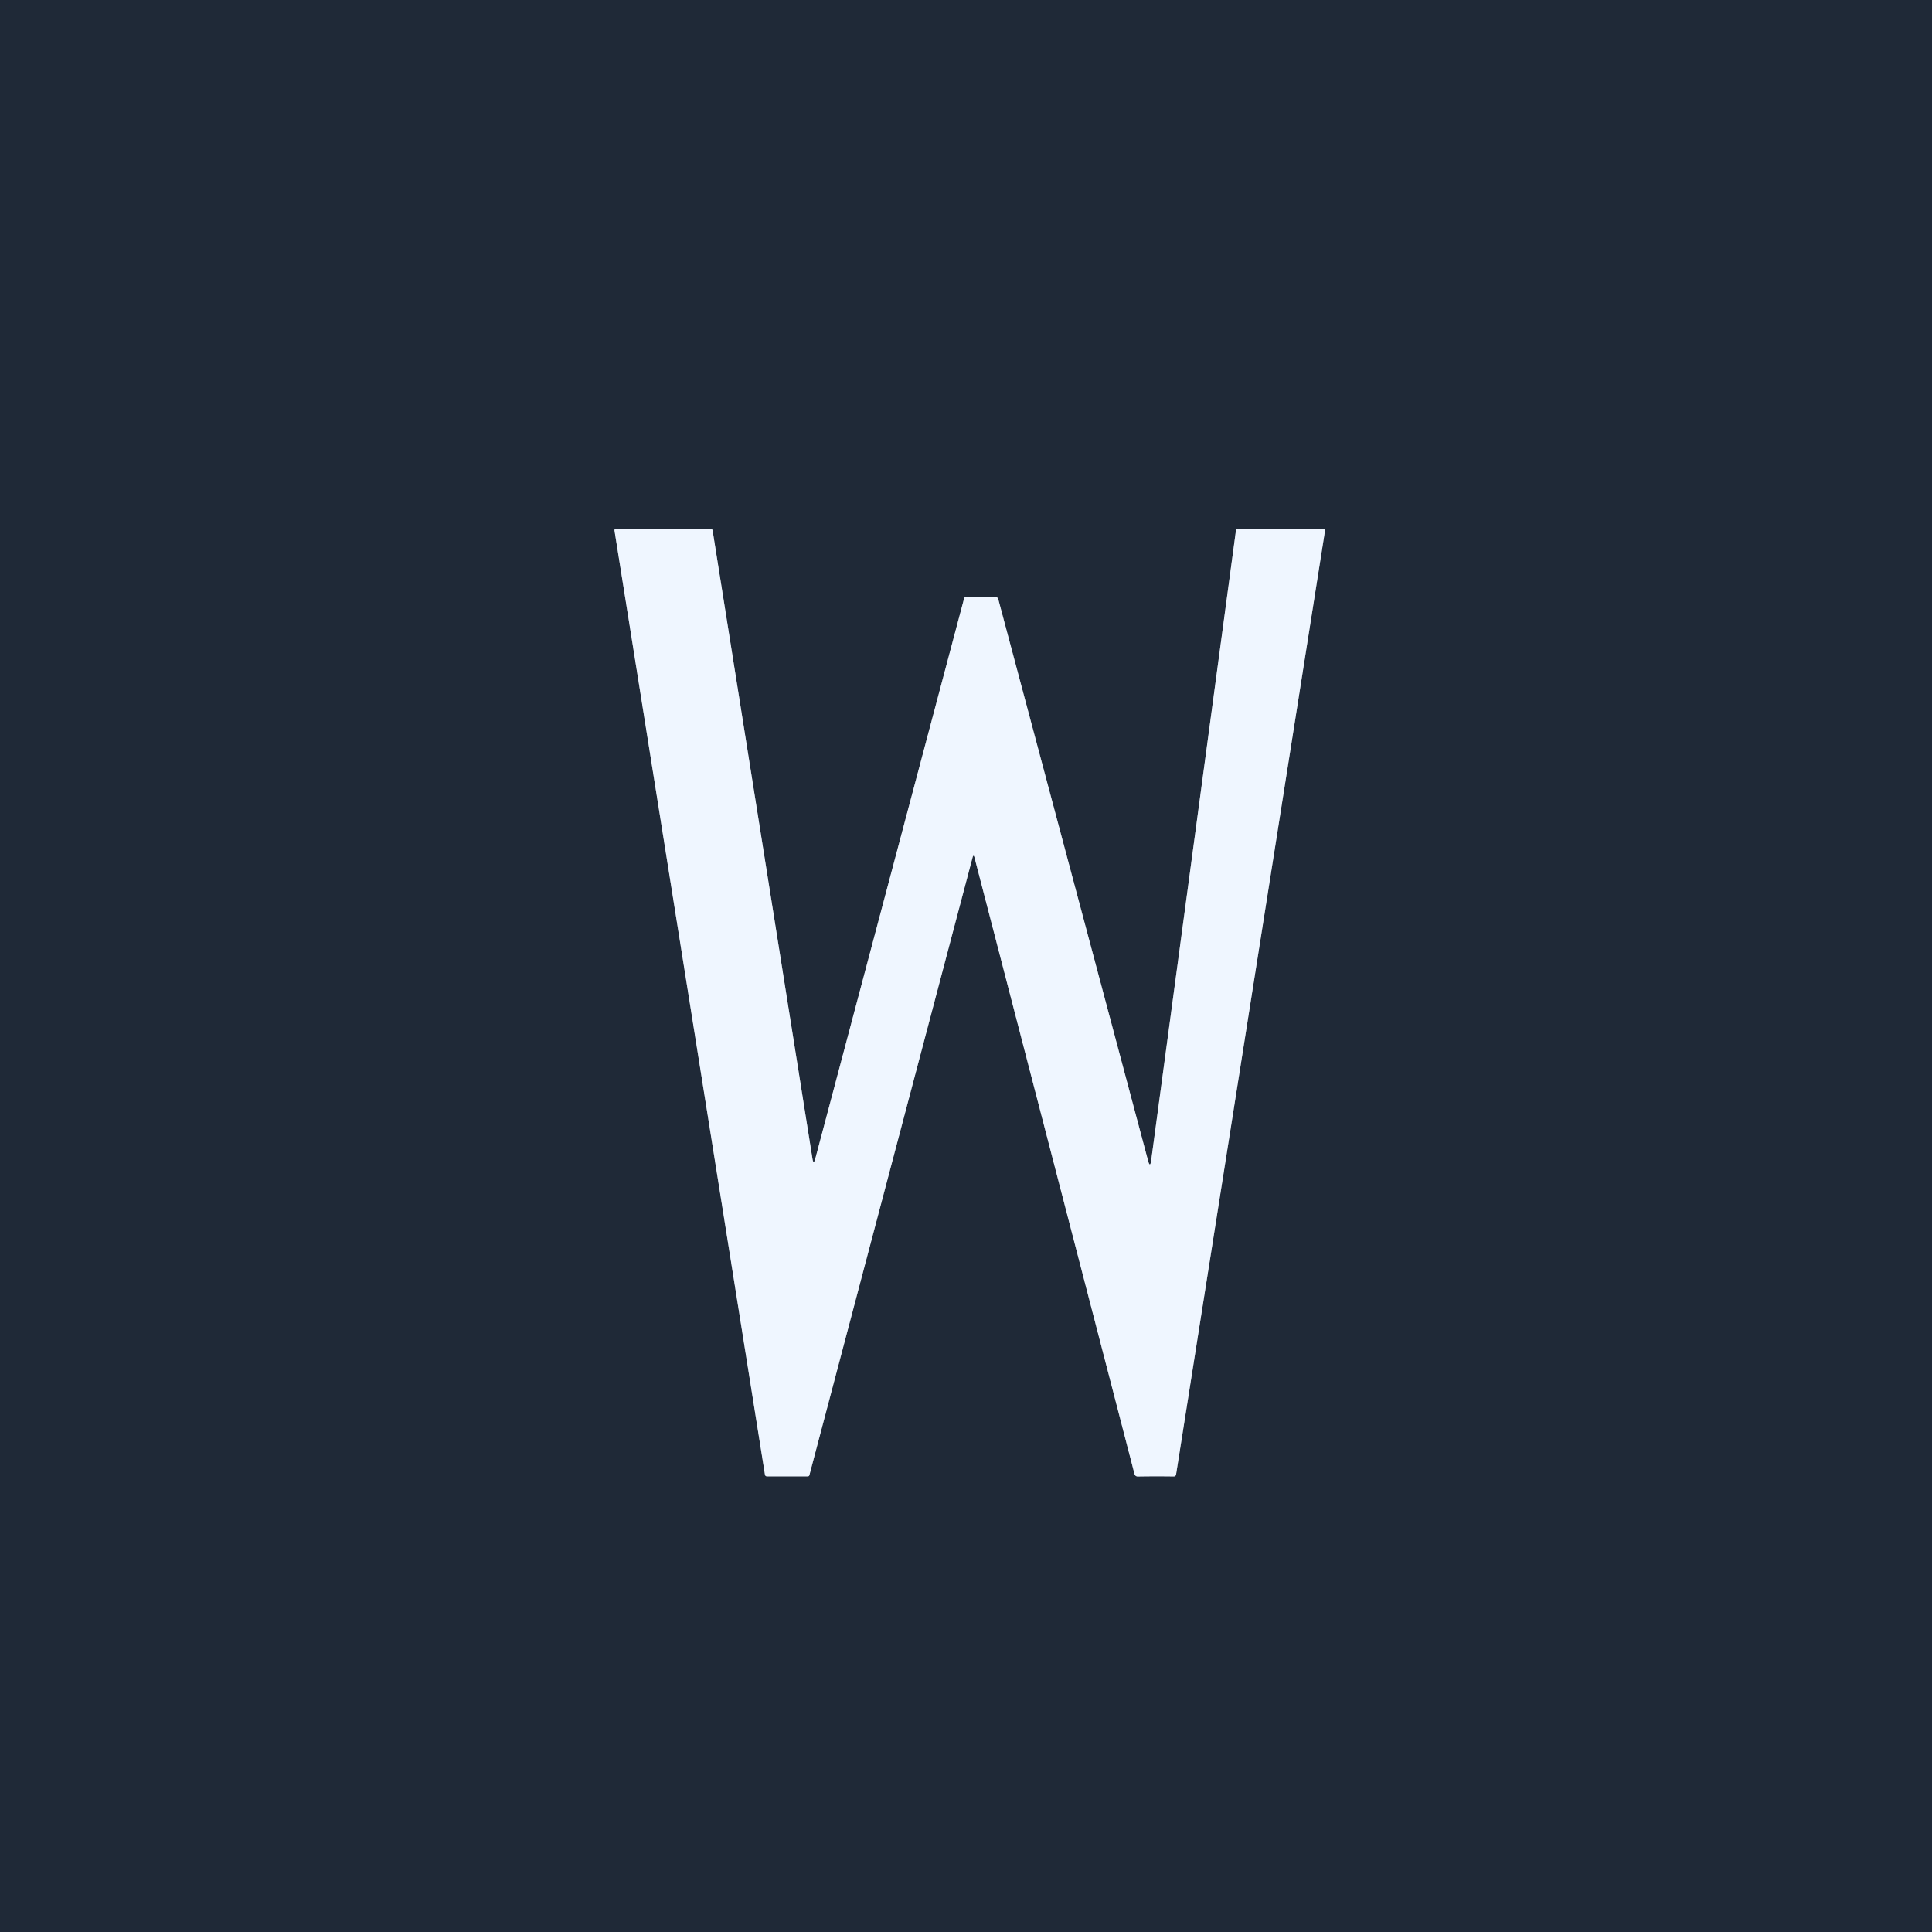 <?xml version="1.0" encoding="UTF-8" standalone="no"?>
<!DOCTYPE svg PUBLIC "-//W3C//DTD SVG 1.1//EN" "http://www.w3.org/Graphics/SVG/1.1/DTD/svg11.dtd">
<svg xmlns="http://www.w3.org/2000/svg" version="1.1" viewBox="0.00 0.00 512.00 512.00">
<rect x="0.00" y="0.00" width="512.00" height="512.00" fill="#808080" stroke="none"/>
<path stroke="#87909b" stroke-width="2.00" fill="none" stroke-linecap="butt" vector-effect="non-scaling-stroke" d="
  M 215.30 307.00
  L 188.85 140.59
  Q 188.80 140.25 188.45 140.25
  L 163.16 140.24
  Q 162.79 140.24 162.85 140.60
  L 202.72 390.77
  Q 202.80 391.25 203.28 391.25
  L 214.09 391.25
  A 0.42 0.40 7.2 0 0 214.49 390.95
  L 257.73 227.27
  Q 258.00 226.27 258.26 227.27
  Q 300.68 390.69 300.68 390.70
  Q 300.92 391.29 301.54 391.28
  Q 306.29 391.20 310.99 391.27
  Q 311.59 391.28 311.68 390.69
  L 351.14 140.65
  A 0.36 0.35 -85.8 0 0 350.79 140.24
  L 327.79 140.24
  A 0.23 0.23 0.0 0 0 327.56 140.44
  L 305.08 307.51
  Q 304.79 309.64 304.24 307.56
  L 264.56 158.82
  Q 264.41 158.25 263.81 158.24
  L 255.94 158.24
  Q 255.60 158.24 255.51 158.56
  L 216.07 307.04
  Q 215.59 308.84 215.30 307.00"
/>
<path fill="#1f2937" d="
  M 0.00 0.00
  L 512.00 0.00
  L 512.00 512.00
  L 0.00 512.00
  L 0.00 0.00
  Z
  M 215.30 307.00
  L 188.85 140.59
  Q 188.80 140.25 188.45 140.25
  L 163.16 140.24
  Q 162.79 140.24 162.85 140.60
  L 202.72 390.77
  Q 202.80 391.25 203.28 391.25
  L 214.09 391.25
  A 0.42 0.40 7.2 0 0 214.49 390.95
  L 257.73 227.27
  Q 258.00 226.27 258.26 227.27
  Q 300.68 390.69 300.68 390.70
  Q 300.92 391.29 301.54 391.28
  Q 306.29 391.20 310.99 391.27
  Q 311.59 391.28 311.68 390.69
  L 351.14 140.65
  A 0.36 0.35 -85.8 0 0 350.79 140.24
  L 327.79 140.24
  A 0.23 0.23 0.0 0 0 327.56 140.44
  L 305.08 307.51
  Q 304.79 309.64 304.24 307.56
  L 264.56 158.82
  Q 264.41 158.25 263.81 158.24
  L 255.94 158.24
  Q 255.60 158.24 255.51 158.56
  L 216.07 307.04
  Q 215.59 308.84 215.30 307.00
  Z"
/>
<path fill="#eff6ff" d="
  M 215.30 307.00
  Q 215.59 308.84 216.07 307.04
  L 255.51 158.56
  Q 255.60 158.24 255.94 158.24
  L 263.81 158.24
  Q 264.41 158.25 264.56 158.82
  L 304.24 307.56
  Q 304.79 309.64 305.08 307.51
  L 327.56 140.44
  A 0.23 0.23 0.0 0 1 327.79 140.24
  L 350.79 140.24
  A 0.36 0.35 -85.8 0 1 351.14 140.65
  L 311.68 390.69
  Q 311.59 391.28 310.99 391.27
  Q 306.29 391.20 301.54 391.28
  Q 300.92 391.29 300.68 390.70
  Q 300.68 390.69 258.26 227.27
  Q 258.00 226.27 257.73 227.27
  L 214.49 390.95
  A 0.42 0.40 7.2 0 1 214.09 391.25
  L 203.28 391.25
  Q 202.80 391.25 202.72 390.77
  L 162.85 140.60
  Q 162.79 140.24 163.16 140.24
  L 188.45 140.25
  Q 188.80 140.25 188.85 140.59
  L 215.30 307.00
  Z"
/>
</svg>
